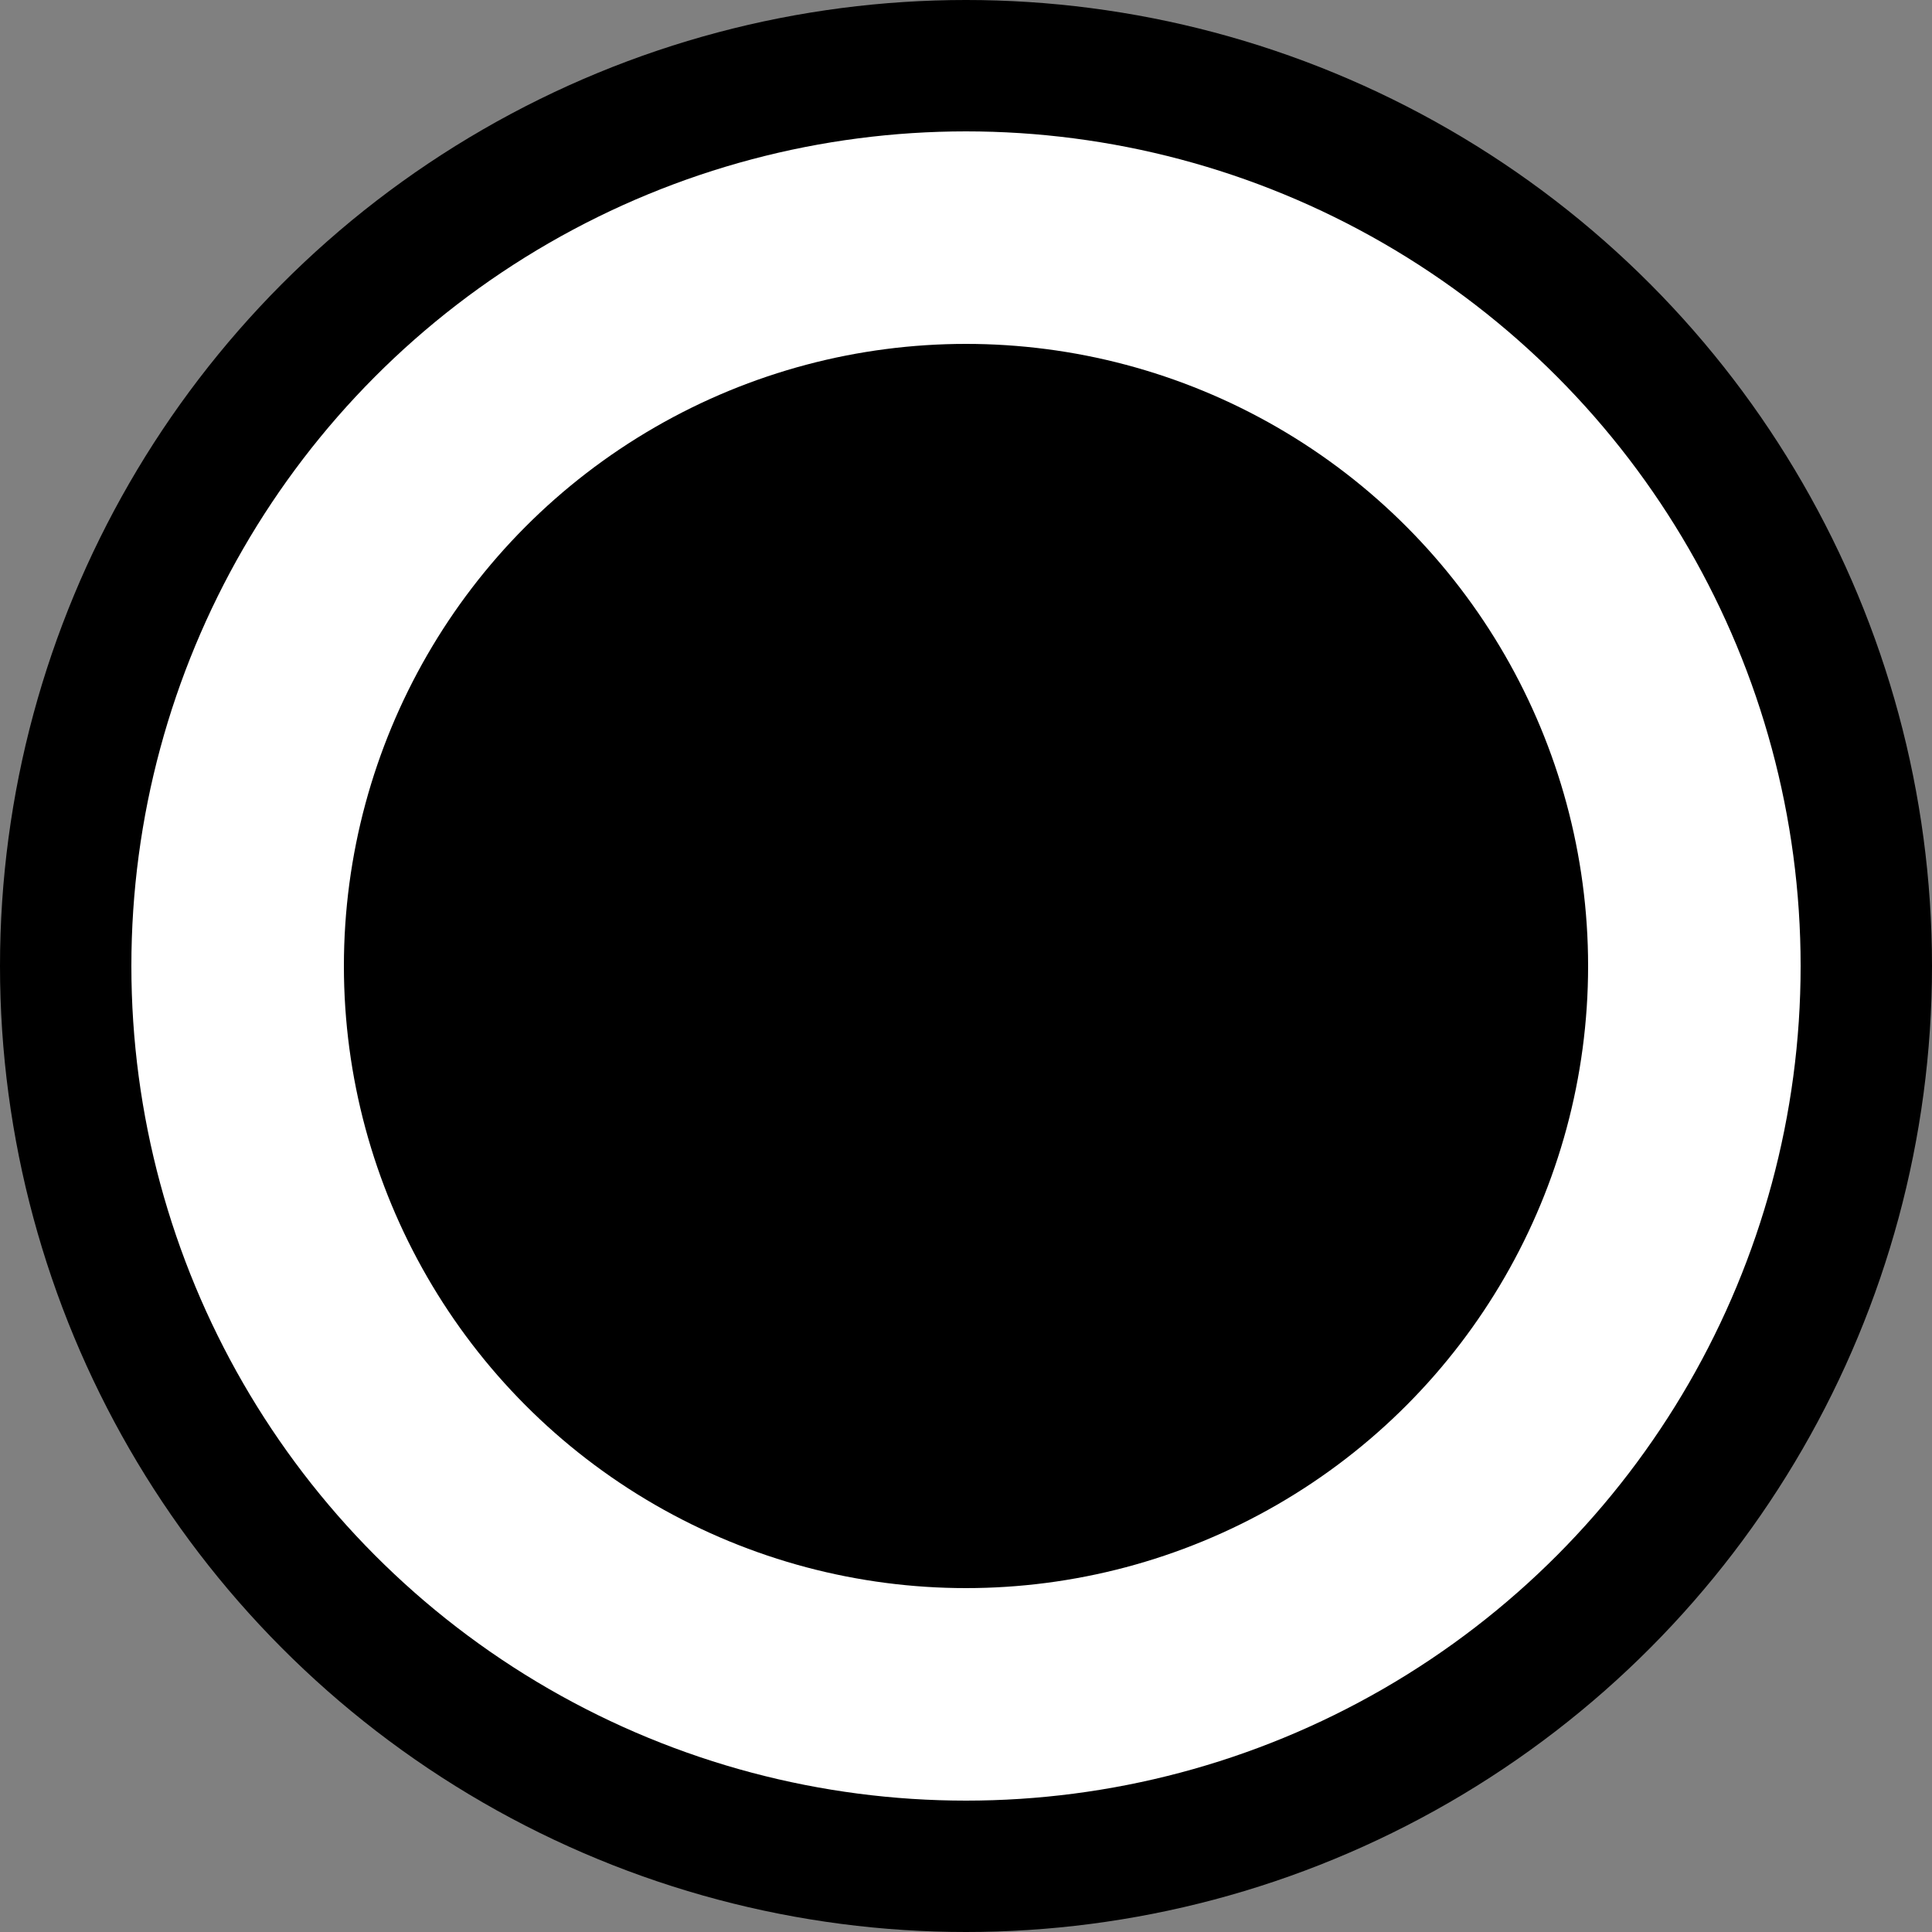 <?xml version="1.0"?>
<svg xmlns="http://www.w3.org/2000/svg" width="500" height="500">
<rect width="100%" height="100%" fill="#808080" stroke="none"/>
<circle cx="250" cy="250" r="250" fill="#000" />
<circle cx="250" cy="250" r="216" fill="#FFF" />
<circle cx="250" cy="250" r="161" fill="#000" />
</svg>
